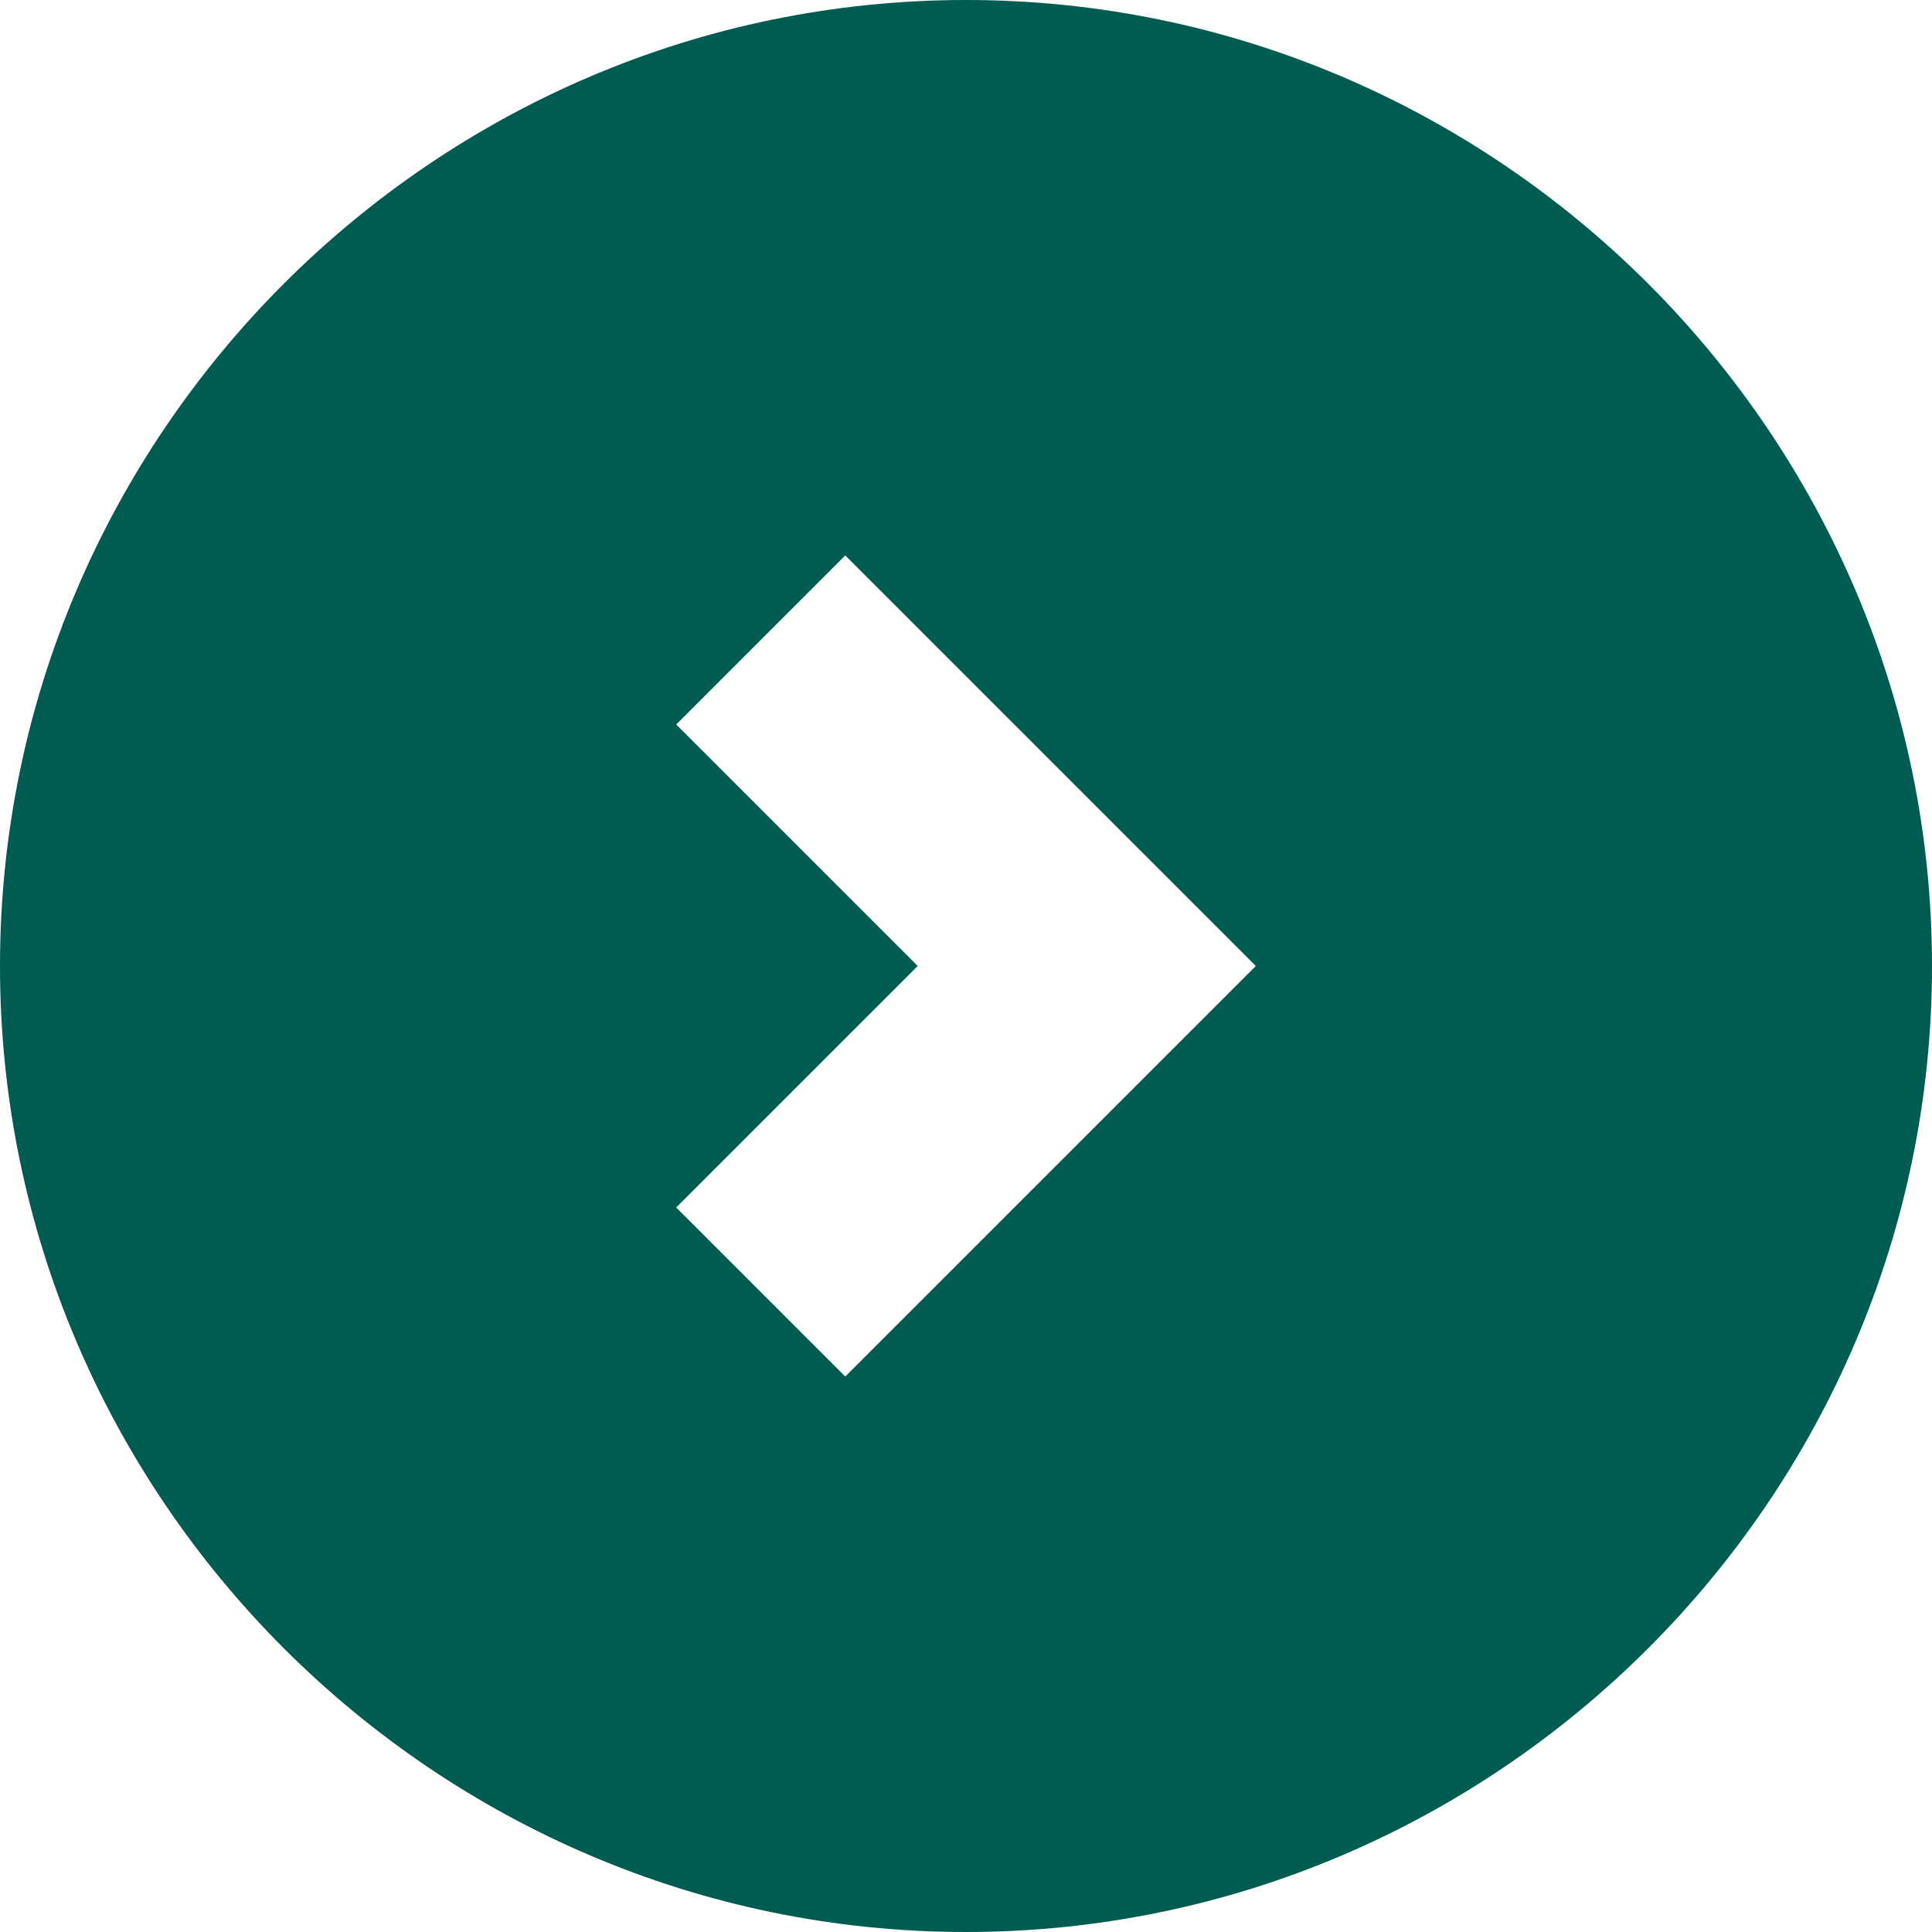 <?xml version="1.0" encoding="utf-8"?>
<!-- Generator: Adobe Illustrator 22.0.0, SVG Export Plug-In . SVG Version: 6.00 Build 0)  -->
<svg version="1.1" id="Layer_1" xmlns="http://www.w3.org/2000/svg" xmlns:xlink="http://www.w3.org/1999/xlink" x="0px" y="0px"
	 viewBox="0 0 16 16" style="enable-background:new 0 0 16 16;" xml:space="preserve">
<style type="text/css">
	.st0{fill:#005B50;}
</style>
<title>5C211EDD-9AD9-41BE-B7ED-2627ACEC9F2E</title>
<desc>Created with sketchtool.</desc>
<g id="Notdienst-Stadt-Bsp">
	<g id="np_001-Notdienst-Stadt-v07" transform="translate(-360, -1318)">
		<g id="Group-5" transform="translate(320, 1218)">
			<g id="Top-Leistungen">
				<path id="Shape" class="st0" d="M48,100c-4.4,0-8,3.6-8,8s3.6,8,8,8s8-3.6,8-8S52.4,100,48,100z M47,111.4l-1.4-1.4l2-2l-2-2
					l1.4-1.4l3.4,3.4L47,111.4z"/>
			</g>
		</g>
	</g>
</g>
</svg>
